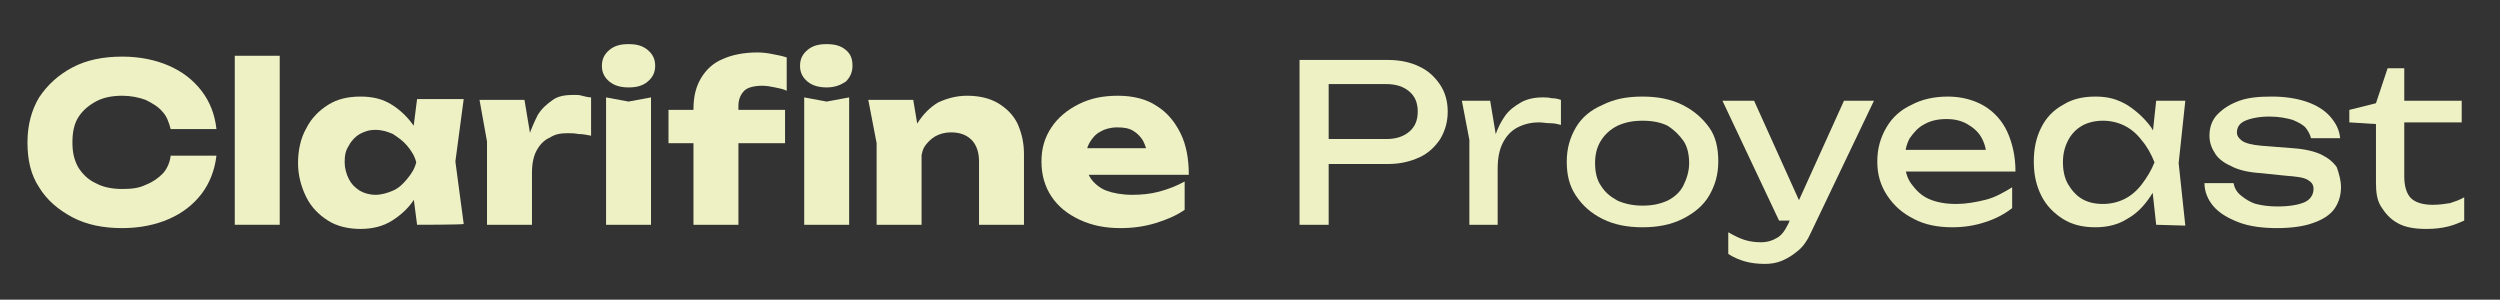 <svg xmlns="http://www.w3.org/2000/svg" xmlns:xlink="http://www.w3.org/1999/xlink" id="Capa_1" x="0px" y="0px" viewBox="0 0 300.3 36" style="enable-background:new 0 0 300.3 36;" xml:space="preserve"><rect x="0" y="0" width="300.3" height="36" fill="#333333" stroke="none"/>  <style type="text/css">	.st0{fill:#EEF1C4;}</style>  <path class="st0" d="M26,18.7c-0.2,1.7-0.8,3.3-1.8,4.6c-1,1.3-2.3,2.3-3.9,3s-3.5,1.1-5.6,1.1c-2.3,0-4.3-0.4-6-1.3s-3.1-2.1-4-3.6  c-1-1.5-1.4-3.3-1.4-5.4s0.5-3.9,1.4-5.4c1-1.5,2.3-2.7,4-3.6s3.7-1.3,6-1.3c2.1,0,4,0.4,5.6,1.1s2.9,1.7,3.9,3s1.6,2.8,1.8,4.6  h-5.5c-0.2-0.8-0.5-1.6-1-2.1c-0.5-0.6-1.2-1-2-1.4c-0.8-0.3-1.8-0.5-2.8-0.5c-1.2,0-2.3,0.2-3.2,0.7s-1.6,1.1-2.1,1.9  s-0.7,1.8-0.7,3s0.2,2.1,0.7,3c0.5,0.8,1.2,1.5,2.1,1.9c0.9,0.5,2,0.7,3.2,0.7c1.1,0,2-0.1,2.8-0.5c0.8-0.3,1.5-0.8,2-1.3  s0.9-1.3,1-2.2L26,18.7L26,18.7z"></path>  <path class="st0" d="M28.2,6.7h5.4V27h-5.4V6.7z"></path>  <path class="st0" d="M51.4,19.5c-0.2,1.6-0.7,3-1.5,4.2c-0.7,1.2-1.7,2.1-2.8,2.8c-1.1,0.7-2.4,1-3.8,1s-2.8-0.3-3.9-1  c-1.1-0.7-2-1.6-2.6-2.8c-0.6-1.2-1-2.6-1-4.1s0.3-3,1-4.2c0.6-1.2,1.5-2.1,2.6-2.8c1.1-0.7,2.4-1,3.9-1s2.7,0.3,3.8,1  s2,1.6,2.8,2.8C50.7,16.4,51.2,17.9,51.4,19.5z M41.4,19.5c0,0.7,0.2,1.4,0.5,2s0.7,1,1.3,1.4c0.5,0.3,1.2,0.5,1.9,0.5  s1.4-0.2,2.1-0.5c0.7-0.3,1.2-0.8,1.7-1.4c0.5-0.6,0.9-1.2,1.1-2c-0.2-0.8-0.6-1.4-1.1-2c-0.5-0.6-1.1-1-1.7-1.4  c-0.7-0.3-1.3-0.5-2.1-0.5s-1.3,0.2-1.9,0.5c-0.5,0.3-1,0.8-1.3,1.4C41.5,18.1,41.4,18.7,41.4,19.5z M50.1,27l-0.7-5.4l0.7-2.1  l-0.7-2.1l0.7-5.5h5.6l-1,7.5l1,7.5C55.7,27,50.1,27,50.1,27z"></path>  <path class="st0" d="M57.6,12H63l0.9,5.4V27h-5.4V17L57.6,12L57.6,12z M71,11.7v4.6c-0.5-0.1-1-0.2-1.5-0.2C69,16,68.6,16,68.2,16  c-0.8,0-1.5,0.1-2.1,0.5c-0.7,0.3-1.2,0.8-1.6,1.5s-0.6,1.6-0.6,2.8l-1-1.3c0.1-1.1,0.3-2.1,0.6-3.1c0.3-0.9,0.7-1.8,1.1-2.6  c0.5-0.8,1.1-1.3,1.8-1.8s1.6-0.6,2.6-0.6c0.3,0,0.6,0,0.9,0.1C70.3,11.6,70.7,11.7,71,11.7L71,11.7z"></path>  <path class="st0" d="M75.5,10.5c-0.9,0-1.7-0.2-2.3-0.7s-0.9-1.1-0.9-1.9s0.3-1.4,0.9-1.9s1.3-0.7,2.3-0.7s1.7,0.2,2.3,0.7  c0.6,0.5,0.9,1.1,0.9,1.9s-0.3,1.4-0.9,1.9S76.5,10.5,75.5,10.5z M72.8,11.7l2.7,0.5l2.7-0.5V27h-5.4V11.7z"></path>  <path class="st0" d="M80.3,17.2v-4h14v4H80.3z M91.6,10.3c-1,0-1.8,0.2-2.2,0.6s-0.7,1-0.7,1.8V27h-5.4V13.1c0-1.5,0.3-2.7,0.9-3.7  s1.4-1.8,2.6-2.3c1.1-0.5,2.5-0.8,4.2-0.8c0.7,0,1.3,0.1,1.8,0.2s1.1,0.2,1.7,0.4v4c-0.4-0.2-0.9-0.3-1.4-0.4S92.1,10.3,91.6,10.3  L91.6,10.3z M99.3,10.5c-0.9,0-1.7-0.2-2.3-0.7s-0.9-1.1-0.9-1.9s0.3-1.4,0.9-1.9s1.3-0.7,2.3-0.7s1.7,0.2,2.3,0.7  c0.6,0.5,0.8,1.1,0.8,1.9s-0.3,1.4-0.8,1.9C101,10.2,100.3,10.5,99.3,10.5z M96.6,11.7l2.7,0.5l2.7-0.5V27h-5.4L96.6,11.7L96.6,11.7  z"></path>  <path class="st0" d="M104.3,12h5.4l1,6v9h-5.4v-9.8L104.3,12L104.3,12z M116.2,11.5c1.4,0,2.7,0.3,3.7,0.9c1,0.6,1.8,1.4,2.3,2.4  c0.5,1.1,0.8,2.3,0.8,3.7V27h-5.4v-7.6c0-1.1-0.3-2-0.9-2.6s-1.4-0.9-2.5-0.9c-0.7,0-1.4,0.2-1.9,0.5s-1,0.8-1.3,1.3  c-0.3,0.6-0.4,1.3-0.4,2l-1.7-0.9c0.2-1.6,0.7-2.9,1.3-4c0.7-1.1,1.5-1.9,2.5-2.5C113.8,11.8,114.9,11.5,116.2,11.5L116.2,11.5z"></path>  <path class="st0" d="M134.6,27.4c-1.8,0-3.4-0.3-4.9-1s-2.6-1.6-3.4-2.8c-0.8-1.2-1.2-2.6-1.2-4.2s0.4-2.9,1.2-4.1  c0.8-1.2,1.9-2.1,3.3-2.8c1.4-0.7,2.9-1,4.7-1s3.4,0.4,4.6,1.2c1.3,0.8,2.2,1.9,2.9,3.3c0.7,1.4,1,3.1,1,5h-13.4v-3.2h10.3l-1.8,1.1  c-0.1-0.8-0.3-1.4-0.6-2c-0.3-0.5-0.7-0.9-1.2-1.2c-0.5-0.3-1.1-0.4-1.9-0.4c-0.8,0-1.5,0.2-2,0.5c-0.6,0.3-1,0.8-1.3,1.3  s-0.5,1.2-0.5,1.9c0,1,0.2,1.8,0.6,2.4s1.1,1.2,1.9,1.5s1.9,0.5,3.1,0.5c1.1,0,2.2-0.1,3.3-0.4c1.1-0.3,2.1-0.7,3-1.2v3.4  c-1,0.7-2.2,1.2-3.5,1.6C137.5,27.2,136.1,27.4,134.6,27.4L134.6,27.4z"></path>  <path class="st0" d="M166.7,7.2c1.5,0,2.8,0.3,3.8,0.8c1.1,0.5,1.9,1.3,2.5,2.2c0.6,0.9,0.9,2,0.9,3.2s-0.3,2.3-0.9,3.3  c-0.6,0.9-1.4,1.7-2.5,2.2c-1.1,0.5-2.3,0.8-3.8,0.8h-8.9v-3h8.7c1.2,0,2.1-0.3,2.8-0.9c0.7-0.6,1-1.4,1-2.4s-0.3-1.8-1-2.4  c-0.7-0.6-1.6-0.9-2.8-0.9h-8.4l1.5-1.7V27h-3.5V7.2C156.2,7.2,166.7,7.2,166.7,7.2z"></path>  <path class="st0" d="M175.6,12.1h3.4l0.9,5.4V27h-3.4V16.8L175.6,12.1L175.6,12.1z M187.5,12v3c-0.4-0.1-0.8-0.2-1.3-0.2  s-0.9-0.1-1.3-0.1c-1,0-1.8,0.2-2.6,0.6c-0.8,0.4-1.4,1.1-1.8,1.9c-0.4,0.8-0.6,1.8-0.6,3.1l-0.8-1c0.1-1,0.2-2,0.5-3  c0.3-0.9,0.7-1.7,1.2-2.4c0.5-0.7,1.2-1.2,1.9-1.6s1.6-0.6,2.6-0.6c0.3,0,0.7,0,1.1,0.1C186.9,11.8,187.2,11.9,187.5,12z"></path>  <path class="st0" d="M197.3,27.3c-1.8,0-3.4-0.3-4.8-1s-2.4-1.6-3.2-2.8c-0.8-1.2-1.1-2.5-1.1-4.1s0.4-2.9,1.1-4.1s1.8-2.1,3.2-2.7  c1.4-0.7,2.9-1,4.8-1c1.8,0,3.4,0.3,4.8,1s2.4,1.6,3.2,2.7s1.1,2.5,1.1,4.1s-0.4,2.9-1.1,4.1s-1.8,2.1-3.2,2.8  S199.1,27.3,197.3,27.3z M197.3,24.7c1.2,0,2.1-0.2,3-0.6c0.8-0.4,1.5-1,1.9-1.8s0.7-1.7,0.7-2.7s-0.2-2-0.7-2.7s-1.1-1.3-1.9-1.8  c-0.8-0.4-1.8-0.6-3-0.6c-1.2,0-2.1,0.2-3,0.6c-0.8,0.4-1.5,1-2,1.8c-0.5,0.8-0.7,1.7-0.7,2.7s0.2,2,0.7,2.7c0.5,0.8,1.1,1.3,2,1.8  C195.2,24.5,196.2,24.7,197.3,24.7z"></path>  <path class="st0" d="M213.7,26.5l-6.8-14.4h3.8l6.5,14.4H213.7z M212,31.7c-0.9,0-1.7-0.1-2.4-0.3c-0.7-0.2-1.4-0.5-2-0.9v-2.6  c0.7,0.4,1.3,0.7,1.9,0.9s1.3,0.3,2,0.3c0.8,0,1.4-0.2,1.9-0.5c0.6-0.3,1-0.9,1.4-1.7l6.7-14.8h3.6L217.5,28  c-0.4,0.9-0.9,1.6-1.5,2.1c-0.6,0.5-1.2,0.9-1.9,1.2C213.4,31.6,212.7,31.7,212,31.7L212,31.7z"></path>  <path class="st0" d="M234.5,27.3c-1.7,0-3.3-0.3-4.6-1c-1.4-0.7-2.4-1.6-3.2-2.8c-0.8-1.2-1.2-2.5-1.2-4.1s0.4-2.9,1.1-4.1  c0.7-1.2,1.7-2.1,3-2.7c1.3-0.7,2.8-1,4.4-1s3.1,0.4,4.3,1.1s2.2,1.8,2.8,3.1s1,2.9,1,4.8h-14v-2.6h12.3l-1.7,1  c-0.1-1-0.3-1.8-0.7-2.5c-0.4-0.7-1-1.2-1.7-1.6c-0.7-0.4-1.5-0.6-2.5-0.6c-1,0-1.9,0.2-2.6,0.6c-0.8,0.4-1.3,1-1.8,1.7  c-0.4,0.7-0.6,1.6-0.6,2.6c0,1.1,0.2,2.1,0.8,2.9s1.2,1.4,2.1,1.8s2,0.6,3.3,0.6c1.1,0,2.3-0.2,3.5-0.5s2.2-0.9,3.2-1.5v2.5  c-0.9,0.7-2,1.3-3.3,1.7C237.2,27.1,235.9,27.3,234.5,27.3L234.5,27.3z"></path>  <path class="st0" d="M260,19.5c-0.3,1.6-0.9,2.9-1.7,4.1c-0.8,1.2-1.7,2.1-2.8,2.7c-1.1,0.7-2.4,1-3.8,1c-1.5,0-2.8-0.3-3.9-1  c-1.1-0.7-2-1.6-2.6-2.8c-0.6-1.2-0.9-2.5-0.9-4.1s0.3-2.9,0.9-4.1c0.6-1.2,1.5-2.1,2.6-2.7c1.1-0.7,2.4-1,3.9-1  c1.5,0,2.6,0.3,3.8,1c1.1,0.7,2.1,1.6,2.9,2.7C259.2,16.6,259.7,17.9,260,19.5L260,19.5z M247.8,19.5c0,1,0.2,1.9,0.6,2.6  s1,1.4,1.7,1.8c0.7,0.4,1.5,0.6,2.5,0.6c0.9,0,1.8-0.2,2.6-0.6s1.5-1,2.1-1.8c0.6-0.8,1.1-1.6,1.5-2.6c-0.4-1-0.9-1.9-1.5-2.6  c-0.6-0.8-1.3-1.4-2.1-1.8c-0.8-0.4-1.7-0.6-2.6-0.6s-1.8,0.2-2.5,0.6c-0.7,0.4-1.3,1-1.7,1.8S247.8,18.5,247.8,19.5z M259,27  l-0.6-5.5l0.7-1.9l-0.7-1.9l0.6-5.6h3.5l-0.8,7.5l0.8,7.5L259,27L259,27z"></path>  <path class="st0" d="M281.2,22.5c0,1-0.3,1.9-0.8,2.6s-1.4,1.3-2.6,1.7c-1.1,0.4-2.6,0.6-4.3,0.6s-3.3-0.2-4.6-0.7  c-1.3-0.5-2.3-1.1-3-1.9c-0.7-0.8-1.1-1.8-1.1-2.8h3.5c0.1,0.6,0.4,1.1,0.9,1.5c0.5,0.4,1.1,0.8,1.8,1c0.8,0.2,1.6,0.3,2.6,0.3  c1.4,0,2.5-0.2,3.2-0.5s1.1-0.9,1.1-1.6c0-0.5-0.2-0.8-0.7-1.1s-1.4-0.4-2.7-0.5l-2.9-0.3c-1.6-0.1-2.8-0.4-3.7-0.9  c-0.9-0.4-1.6-1-1.9-1.6c-0.4-0.6-0.6-1.3-0.6-2c0-1,0.3-1.9,1-2.6s1.5-1.2,2.6-1.6s2.4-0.5,3.9-0.5s2.9,0.2,4.1,0.6  c1.2,0.4,2.2,1,2.9,1.8c0.7,0.8,1.1,1.6,1.2,2.6h-3.5c-0.1-0.4-0.3-0.8-0.6-1.2c-0.3-0.4-0.9-0.7-1.6-1c-0.7-0.2-1.6-0.4-2.8-0.4  c-1.2,0-2.2,0.2-2.9,0.5c-0.7,0.3-1,0.8-1,1.4c0,0.4,0.2,0.7,0.6,1c0.4,0.3,1.2,0.5,2.3,0.6l3.8,0.3c1.5,0.1,2.7,0.4,3.5,0.8  s1.4,0.9,1.8,1.5C281,21,281.2,21.7,281.2,22.5L281.2,22.5z"></path>  <path class="st0" d="M282.2,14.7v-1.5l3.2-0.8l1.4-4.2h2v3.9h6.9v2.6h-6.9v6.5c0,1.2,0.3,2.1,0.8,2.6c0.5,0.5,1.4,0.8,2.6,0.8  c0.8,0,1.5-0.1,2.1-0.2c0.6-0.2,1.2-0.4,1.7-0.7v2.8c-0.5,0.2-1.1,0.5-1.9,0.7s-1.7,0.3-2.6,0.3c-1.5,0-2.6-0.2-3.5-0.7  c-0.9-0.5-1.5-1.2-2-2s-0.6-1.8-0.6-2.9v-7L282.2,14.7L282.2,14.7z"></path></svg>